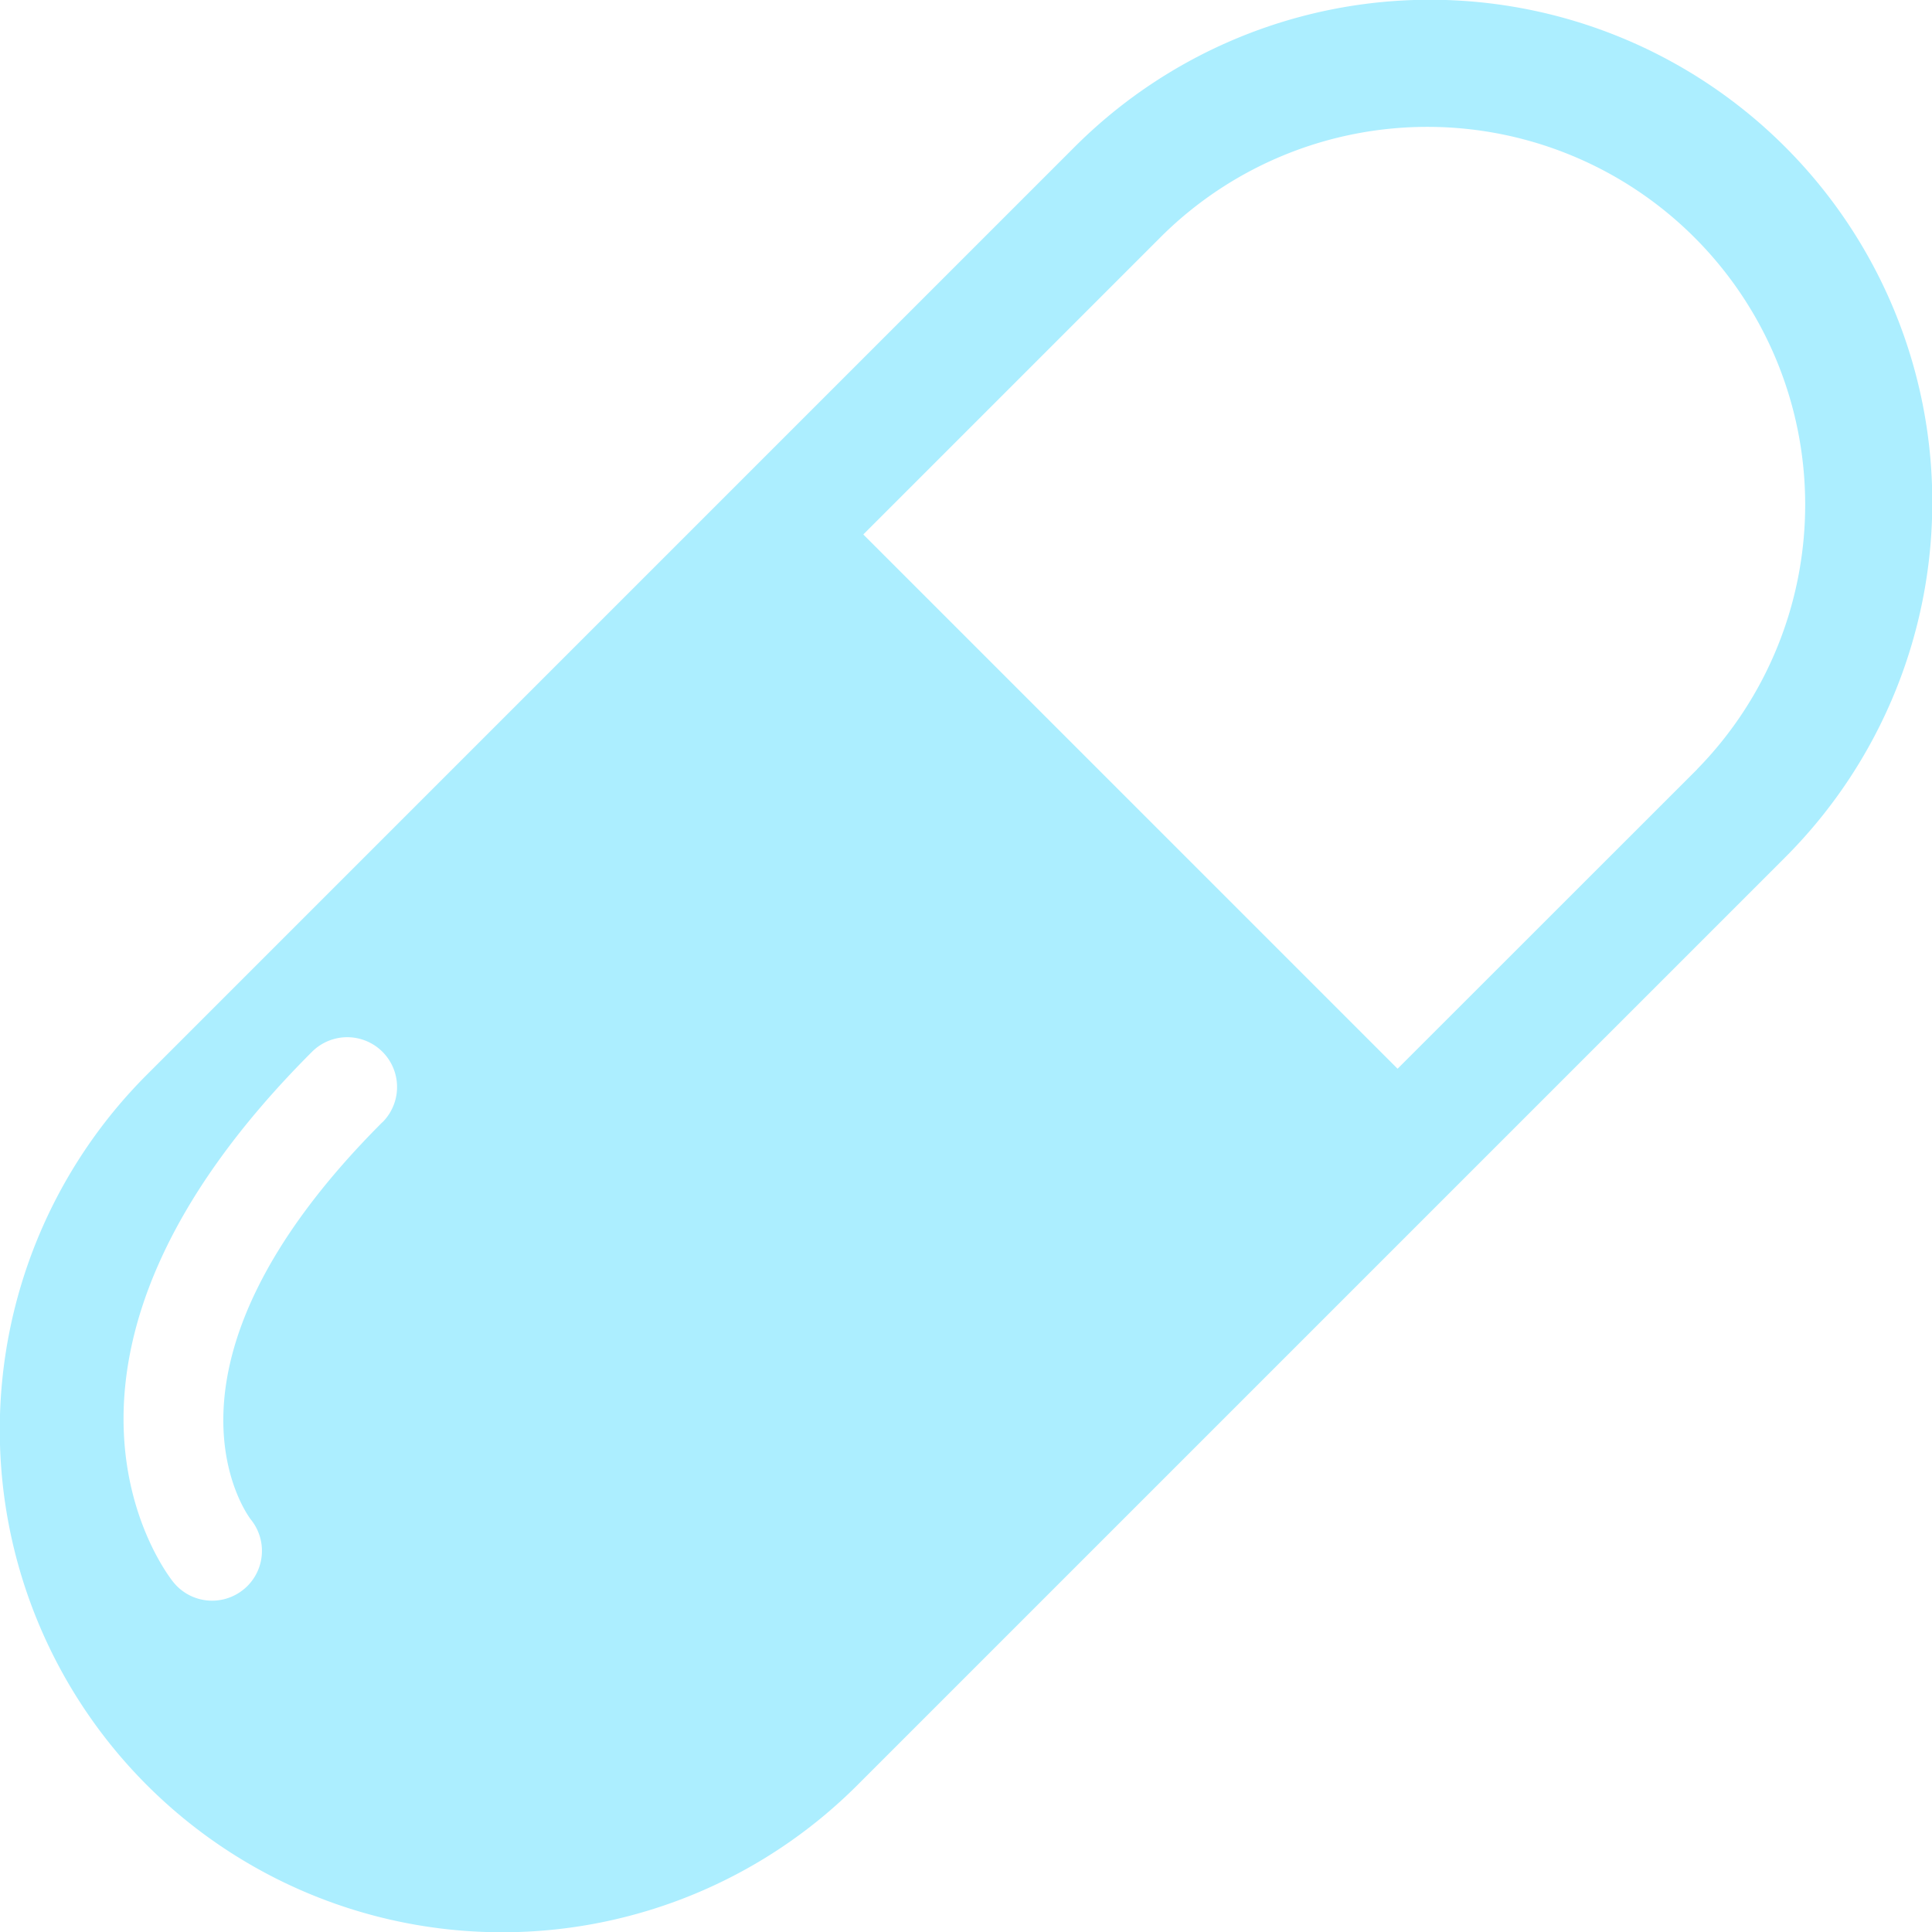 <svg xmlns="http://www.w3.org/2000/svg" width="85" height="84.999" viewBox="0 0 85 84.999">
  <g id="Groupe_24600" data-name="Groupe 24600" transform="translate(0 -0.002)">
    <g id="Groupe_24592" data-name="Groupe 24592" transform="translate(0 0.002)">
      <path id="Tracé_48520" data-name="Tracé 48520" d="M47.281,6.463,6.464,47.281A22.1,22.1,0,0,0,37.721,78.538L78.539,37.721A22.1,22.1,0,0,0,47.281,6.463M16.823,49.373C5.942,60.254,10.984,66.79,11.038,66.855a2.192,2.192,0,0,1-.155,2.926,2.033,2.033,0,0,1-.175.155,2.189,2.189,0,0,1-3.081-.328c-.315-.39-7.54-9.7,6.1-23.333a2.191,2.191,0,1,1,3.1,3.1m57.84-15.528L61.488,47.02,37.982,23.514,51.157,10.339A16.622,16.622,0,0,1,74.663,33.845" transform="translate(0 0)" fill="#aceeff"/>
    </g>
  </g>
</svg>
